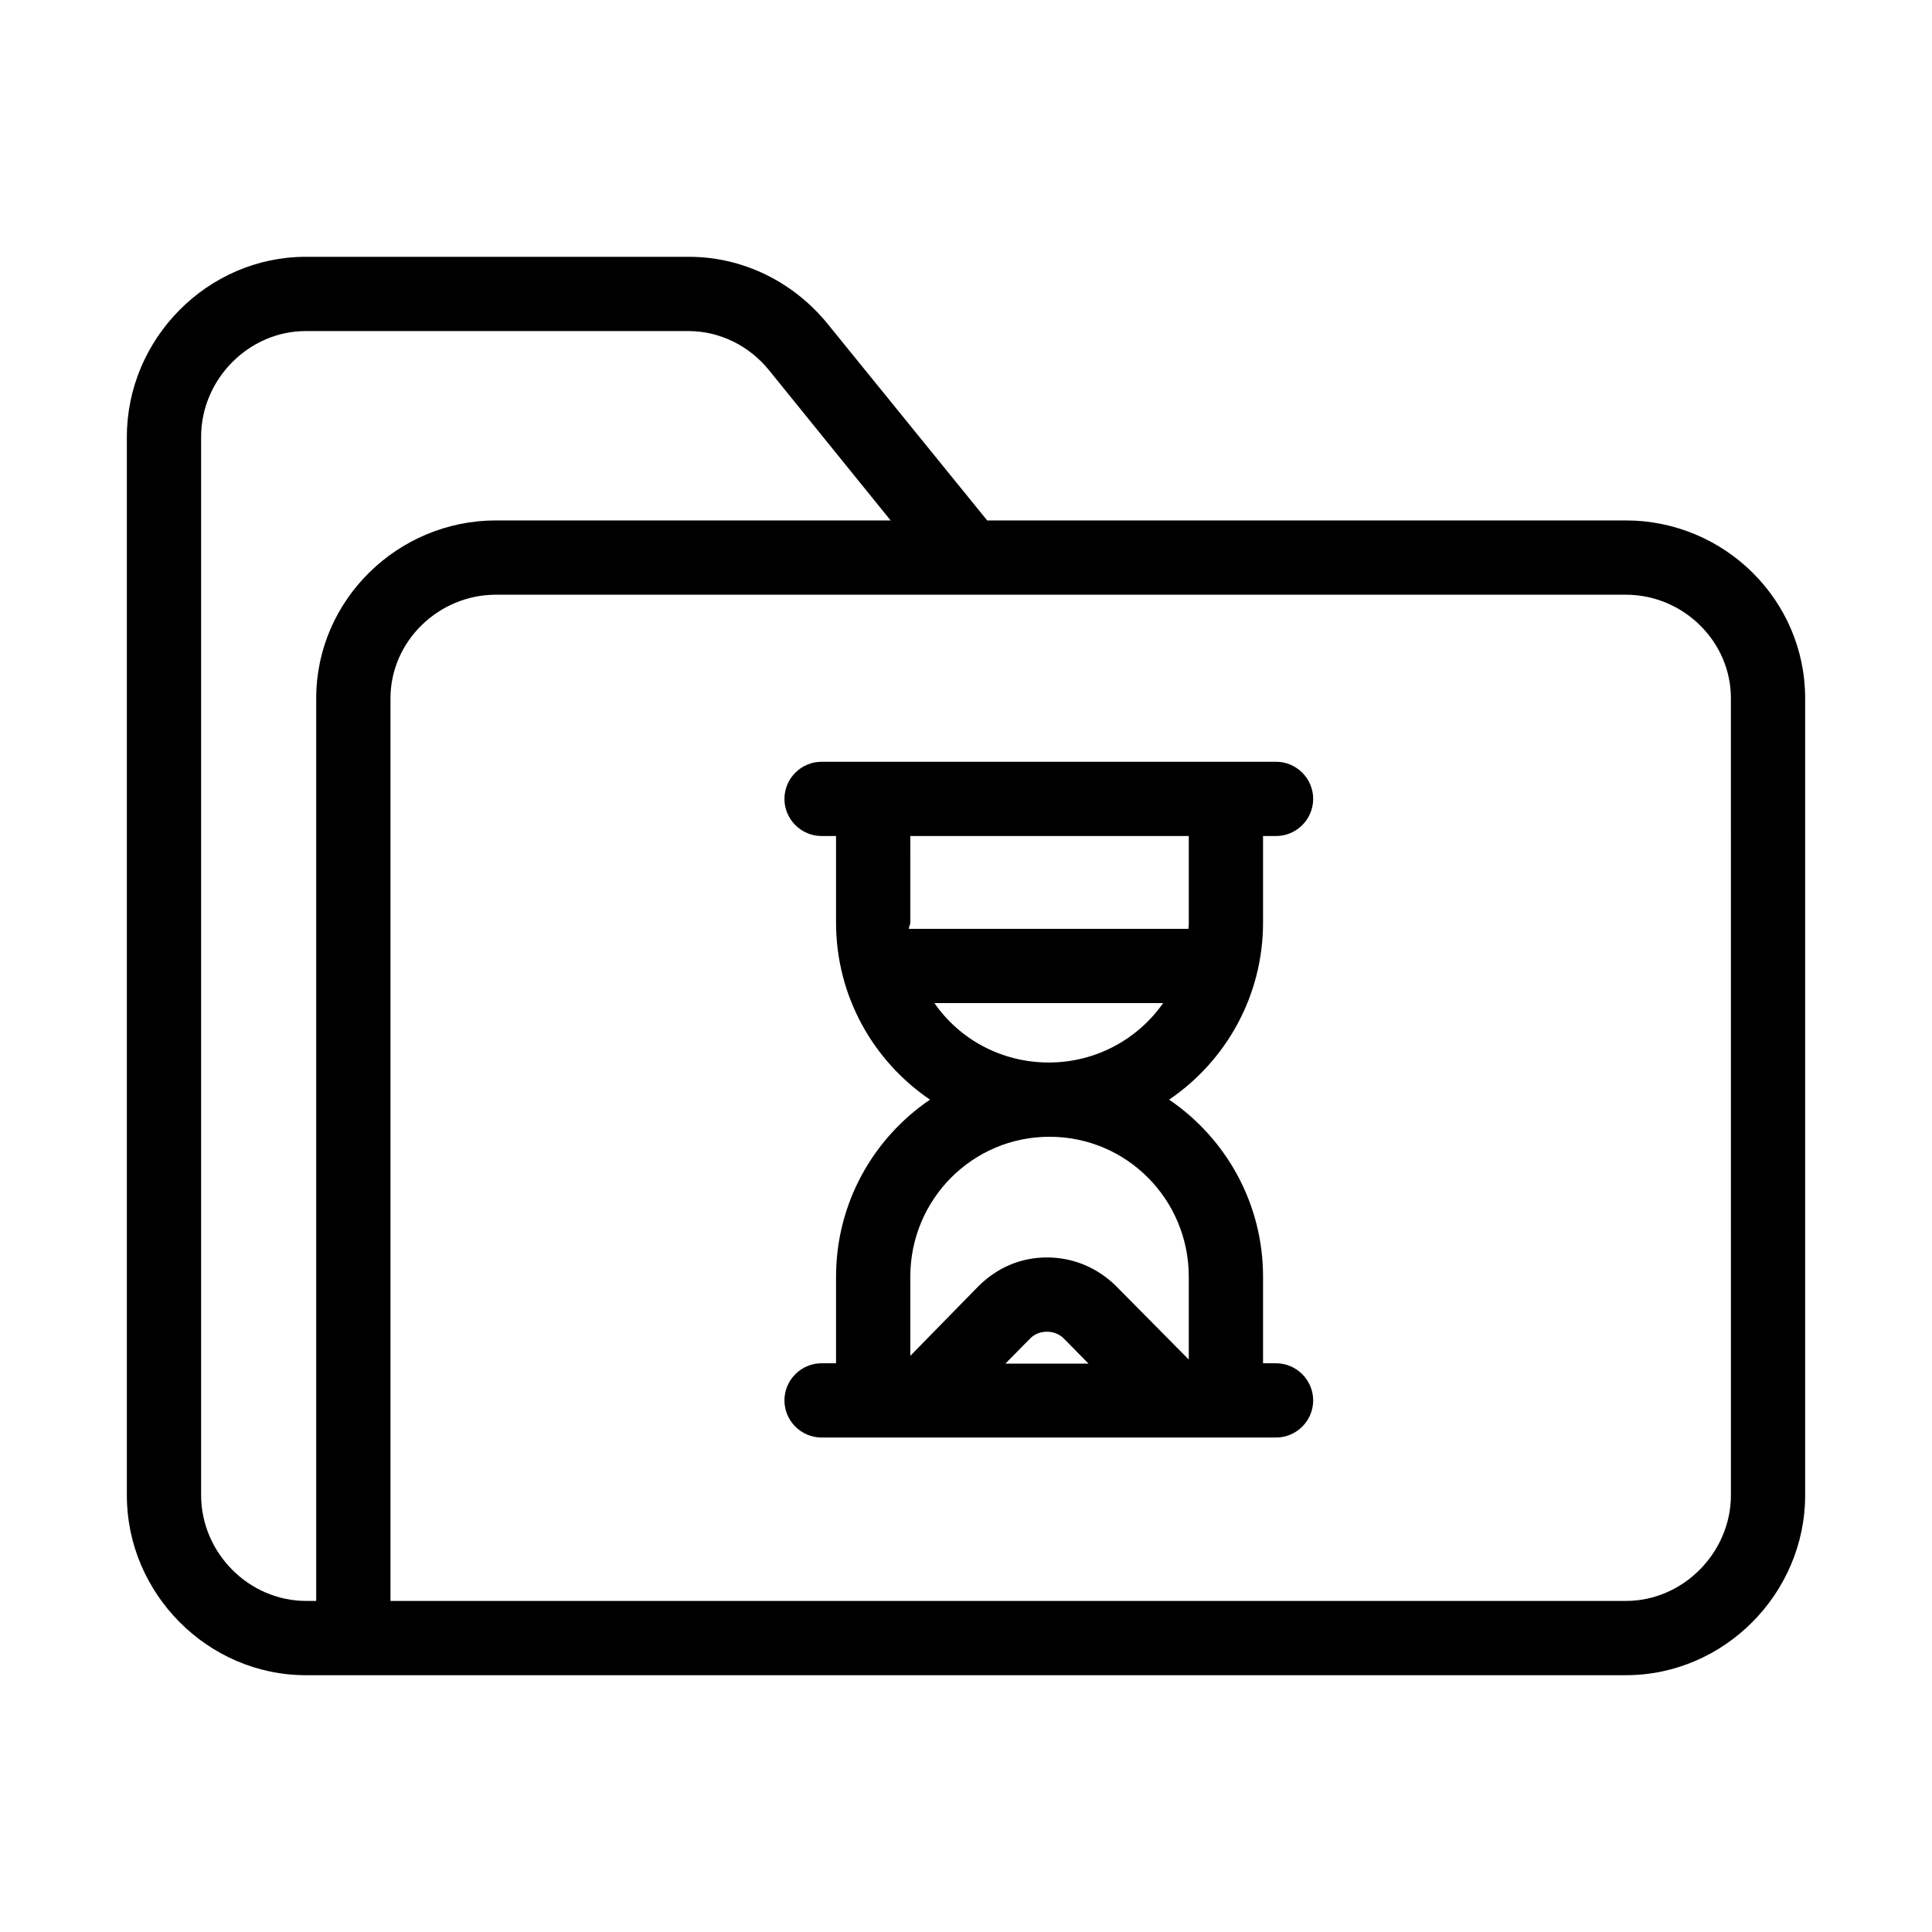<?xml version="1.0" encoding="UTF-8"?>
<!-- The Best Svg Icon site in the world: iconSvg.co, Visit us! https://iconsvg.co -->
<svg fill="#000000" width="800px" height="800px" version="1.1" viewBox="144 144 512 512" xmlns="http://www.w3.org/2000/svg">
 <g>
  <path d="m574.86 281.92h-169.25l-42.41-52.25c-9.051-11.02-22.336-17.613-36.602-17.613h-101.55c-25.977 0-47.43 21.648-47.43 47.723v280.54c0 25.98 21.453 47.625 47.43 47.625h349.81c26.074 0 47.527-21.648 47.527-47.723v-211.17c0-26.074-21.449-47.133-47.527-47.133zm-347.06 47.133v239.21h-2.656c-15.25 0-27.848-12.789-27.848-28.043v-280.44c0-15.25 12.598-28.043 27.75-28.043h101.45c8.266 0 16.137 3.938 21.352 10.43l32.176 39.754h-104.6c-25.977 0-47.625 21.059-47.625 47.133zm374.91 211.17c0 15.152-12.594 28.043-27.848 28.043h-327.38v-239.21c0-15.152 12.793-27.453 27.945-27.453h299.43c15.152 0 27.848 12.301 27.848 27.453z"/>
  <path d="m478.72 388.48v-22.926h3.445c5.41 0 9.84-4.43 9.84-9.84s-4.43-9.84-9.84-9.84h-120.44c-5.41 0-9.84 4.43-9.84 9.84s4.43 9.84 9.84 9.84h3.836v22.926c0 19.484 9.84 36.703 24.895 46.938-15.055 10.234-24.895 27.453-24.895 46.938v22.926h-3.836c-5.41 0-9.84 4.43-9.84 9.84s4.43 9.84 9.84 9.84h120.44c5.41 0 9.84-4.43 9.84-9.84s-4.43-9.84-9.84-9.84h-3.445v-22.926c0-19.484-9.84-36.703-24.895-46.938 15.055-10.234 24.895-27.453 24.895-46.938zm-68.289 116.9 6.594-6.691c1.18-1.18 2.754-1.77 4.43-1.77 1.672 0 3.246 0.59 4.43 1.77l6.594 6.691zm48.609-23.027v21.945l-19.188-19.387c-4.922-4.922-11.414-7.676-18.402-7.676s-13.285 2.754-18.203 7.676l-18.008 18.402v-20.961c0-20.469 16.434-37.098 36.898-37.098 20.469 0 36.902 16.629 36.902 37.098zm-67.406-72.52h60.613c-6.691 9.543-17.809 15.742-30.309 15.742-12.59 0-23.711-6.199-30.305-15.742zm67.406-21.355c0 0.59 0 1.082-0.098 1.672h-74.094c0-0.59 0.395-1.082 0.395-1.672l-0.004-22.926h73.801z"/>
 </g>
</svg>